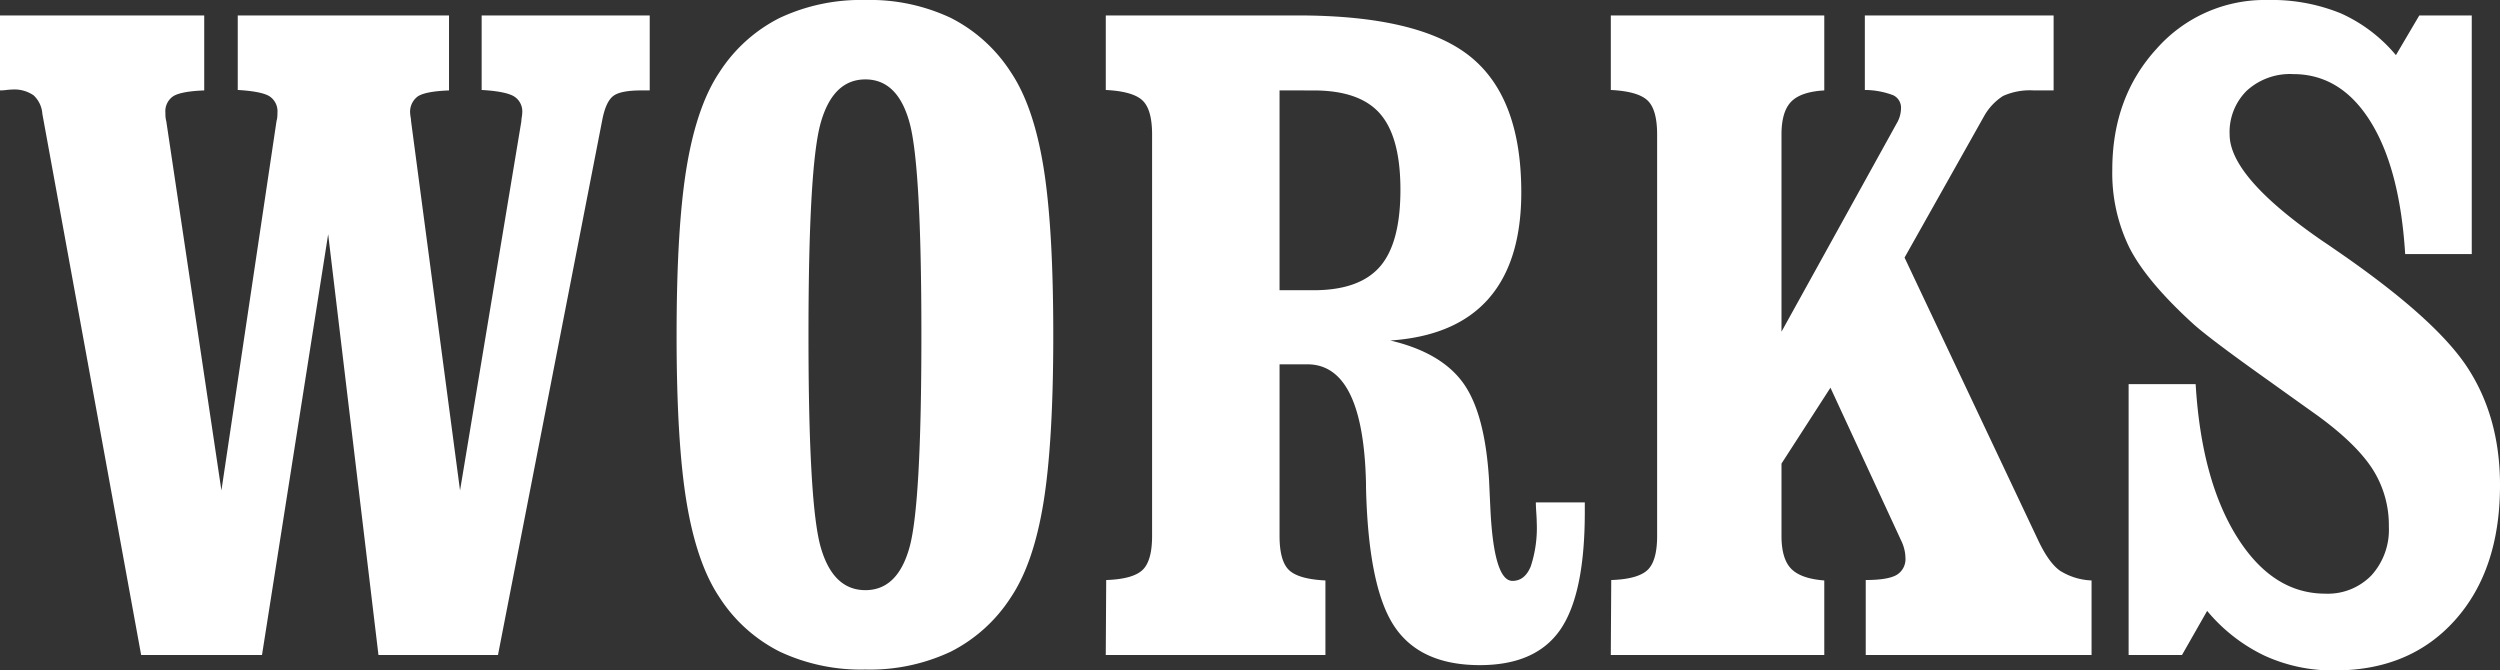 <svg xmlns="http://www.w3.org/2000/svg" xmlns:xlink="http://www.w3.org/1999/xlink" width="456" height="122.286" viewBox="0 0 456 122.286">
  <rect x="0" y="0" width="456" height="122.286" fill="#333333" stroke="none"/>
  <defs>
    <clipPath id="clip-path">
      <rect id="長方形_31" data-name="長方形 31" width="456" height="122.286" fill="#fff"/>
    </clipPath>
  </defs>
  <g id="グループ_39" data-name="グループ 39" transform="translate(0 0)">
    <g id="グループ_38" data-name="グループ 38" transform="translate(0 0.001)" clip-path="url(#clip-path)">
      <path id="パス_87" data-name="パス 87" d="M95.095,21.565a5.631,5.631,0,0,1,.08-.765,5.864,5.864,0,0,0,.081-.765,3.215,3.215,0,0,0-1.569-3.056q-1.568-.883-5.832-1.127V2.257h30.653V15.934h-1.529q-3.782,0-5.109,1.006T109.9,21.082L90.831,118.912h-21.8L59.857,42.161,47.789,118.912H25.745L7.725,20.2a5.059,5.059,0,0,0-1.609-3.38,6.191,6.191,0,0,0-3.942-1.045,9.893,9.893,0,0,0-1.006.08A10.246,10.246,0,0,1,0,15.934V2.257H37.25V15.934q-4.184.161-5.631,1.045a3.293,3.293,0,0,0-1.448,3.056,7.268,7.268,0,0,0,.04.926,6.079,6.079,0,0,0,.121.6L40.388,88.9,50.444,21.485a3.214,3.214,0,0,0,.121-.564,7.675,7.675,0,0,0,.04-.886,3.265,3.265,0,0,0-1.488-3.056q-1.49-.883-5.752-1.127V2.257H81.9V15.934q-4.184.161-5.631,1.045A3.463,3.463,0,0,0,74.821,20.2a5.1,5.1,0,0,0,.08.642,5.044,5.044,0,0,1,.081.725L83.912,88.9Z" transform="translate(0 0.558)" fill="#fff"/>
      <path id="パス_88" data-name="パス 88" d="M133.359,122.125a34.883,34.883,0,0,1-15.608-3.259,28.05,28.05,0,0,1-11.022-9.935q-4.1-6.114-5.953-17.136T98.924,61.143q0-19.71,1.851-30.773t5.953-17.176a28.059,28.059,0,0,1,11.022-9.935A34.866,34.866,0,0,1,133.359,0a34.619,34.619,0,0,1,15.568,3.259,28.149,28.149,0,0,1,10.981,9.935q4.1,6.115,5.913,17.136t1.81,30.813q0,19.63-1.81,30.652t-5.913,17.136a28.14,28.14,0,0,1-10.981,9.935,34.636,34.636,0,0,1-15.568,3.259m0-14.481q5.872,0,8.044-7.8t2.172-38.7q0-30.972-2.172-38.818t-8.044-7.843q-5.874,0-8.126,7.843T122.98,61.143q0,30.974,2.252,38.737t8.126,7.763" transform="translate(24.487 -0.001)" fill="#fff"/>
      <path id="パス_89" data-name="パス 89" d="M193.369,97.19q0,4.585,1.73,6.235t6.637,1.89v13.6H161.672l.08-13.677q4.828-.161,6.6-1.81t1.77-6.235V23.979q0-4.587-1.77-6.235t-6.677-1.89V2.257h35q22.123,0,31.455,7.481t9.333,24.779q0,12.633-5.993,19.43t-17.9,7.6q9.252,2.173,13.274,7.724t4.748,17.86q.079,1.853.241,5.23.644,13.034,4.023,13.033,2.249,0,3.338-2.655a22.48,22.48,0,0,0,1.085-8.045q0-.563-.081-1.77c-.054-.8-.08-1.42-.08-1.85h8.93v1.77q0,14.963-4.465,21.44t-14.682,6.476q-10.942,0-15.648-7.16T209.14,88.26v-.644q-.485-21.722-10.7-21.722h-5.069Zm0-81.256V52.378h6.2q8.367,0,12.109-4.3t3.74-14.039q0-9.574-3.7-13.838t-12.149-4.264Z" transform="translate(40.02 0.558)" fill="#fff"/>
      <path id="パス_90" data-name="パス 90" d="M274.45,2.257V15.934q-4.265.241-6.034,2.051t-1.77,5.994V59.941l21-37.974a5.485,5.485,0,0,0,.8-2.735,2.506,2.506,0,0,0-1.408-2.414,14.756,14.756,0,0,0-5.189-.966V2.257h34.432V15.934h-3.619a11.951,11.951,0,0,0-5.593,1.006,10.377,10.377,0,0,0-3.5,3.741L289.091,46.425l24.377,51.569q1.933,4.1,3.983,5.55a11.657,11.657,0,0,0,5.752,1.77v13.6H282.013V105.235q4.021,0,5.631-.926a3.357,3.357,0,0,0,1.608-3.177,6.485,6.485,0,0,0-.2-1.488,7.583,7.583,0,0,0-.6-1.649L275.576,70.158,266.646,84V97.19q0,4.184,1.77,5.993t6.034,2.132v13.6H235.511l.081-13.677q4.828-.161,6.6-1.81t1.77-6.235V23.979q0-4.587-1.77-6.235t-6.678-1.891V2.257Z" transform="translate(58.298 0.558)" fill="#fff"/>
      <path id="パス_91" data-name="パス 91" d="M311.812,119.47v-49.4H324.04q1.044,17.459,7.523,27.836t16.131,10.378a11.066,11.066,0,0,0,8.407-3.338,12.367,12.367,0,0,0,3.178-8.89,18.992,18.992,0,0,0-2.977-10.5q-2.979-4.624-10.056-9.774-3.058-2.173-8.448-6.034-11.342-8.043-14.319-10.78-8.449-7.725-11.545-13.838a30.913,30.913,0,0,1-3.1-14.16q0-13.275,8.126-22.124A26.3,26.3,0,0,1,337.153,0a33.471,33.471,0,0,1,13.315,2.413,28,28,0,0,1,10.1,7.644l4.264-7.241H374.4V46.34H362.255q-.966-15.607-6.355-24.216t-14.08-8.608a11.68,11.68,0,0,0-8.448,3.017,10.594,10.594,0,0,0-3.136,8.005q0,7.8,17.136,19.55,1.205.8,1.769,1.206Q367.646,57.926,373.6,67.016t5.954,21.48q0,15.446-8.206,24.618t-21.963,9.172a29.781,29.781,0,0,1-12.872-2.736,30.944,30.944,0,0,1-10.378-8.125l-4.586,8.045Z" transform="translate(76.448 -0.001)" fill="#fff"/>
    </g>
  </g>
</svg>
